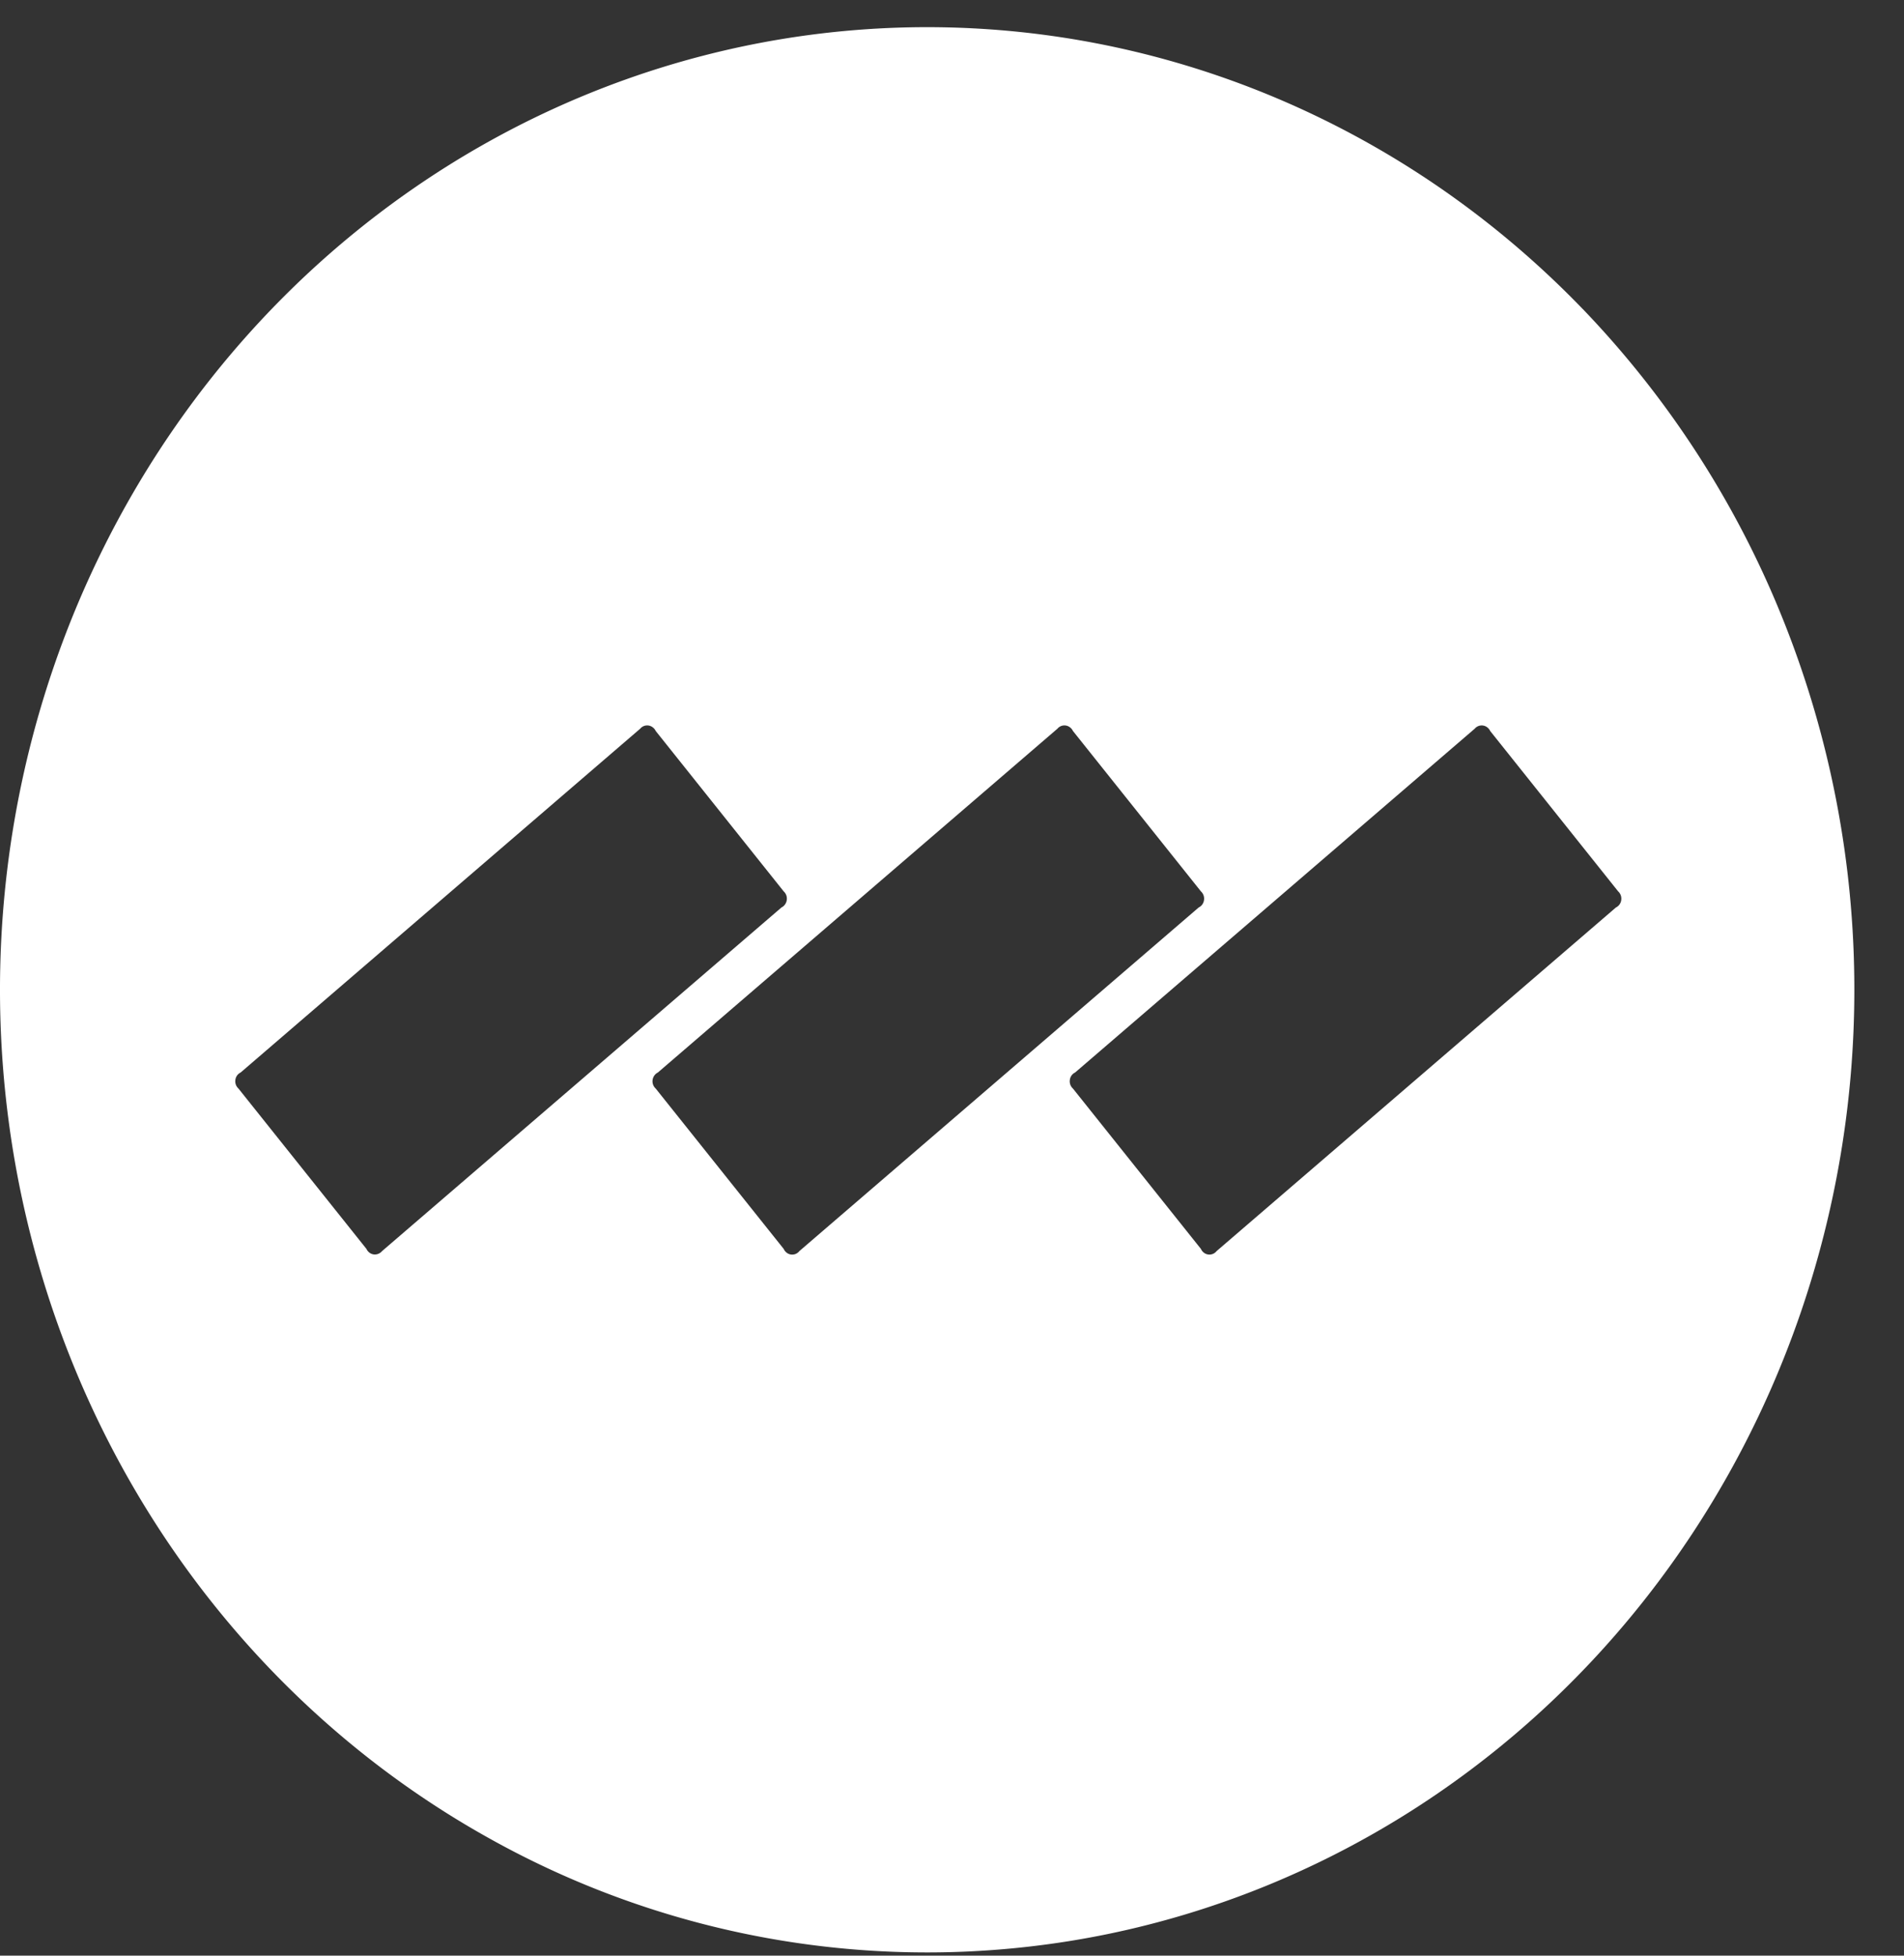 <svg width="37" height="38" fill="none" xmlns="http://www.w3.org/2000/svg"><rect width="100%" height="100%" fill="#333333" stroke="none"/><path d="M30.76 6.008c-2.948-3.06-6.826-4.965-10.974-5.39-4.149-.424-8.31.657-11.777 3.061C4.543 6.083 1.987 9.66.776 13.801c-1.21 4.141-1 8.59.595 12.588 1.595 3.998 4.476 7.299 8.152 9.34a17.437 17.437 0 0012.008 1.85c4.089-.844 7.769-3.133 10.414-6.478 2.645-3.345 4.09-7.538 4.09-11.866a19.314 19.314 0 00-1.37-7.158 18.769 18.769 0 00-3.905-6.07zM7.122 24.268l-2.488-3.117a.19.19 0 01-.06-.168.184.184 0 01.103-.144l7.764-6.68a.176.176 0 01.244-.026.187.187 0 01.057.07l2.488 3.118a.19.19 0 01.059.168.193.193 0 01-.034.085.184.184 0 01-.069.059l-7.764 6.679a.181.181 0 01-.162.062.178.178 0 01-.082-.035.187.187 0 01-.056-.07zm8.408.046a.175.175 0 01-.244.026.187.187 0 01-.056-.072l-2.488-3.117a.19.19 0 01-.06-.168.192.192 0 01.103-.144l7.764-6.68a.176.176 0 01.244-.026.187.187 0 01.057.07l2.488 3.118a.19.19 0 01.059.168.185.185 0 01-.103.144l-7.764 6.68zm8.108 0a.176.176 0 01-.244.026.187.187 0 01-.056-.072l-2.488-3.117a.19.19 0 01-.06-.168.185.185 0 01.103-.144l7.765-6.68a.177.177 0 01.244-.026.187.187 0 01.056.07l2.488 3.118a.19.19 0 01.059.168.185.185 0 01-.103.144l-7.764 6.68z" fill="#fff"/></svg>